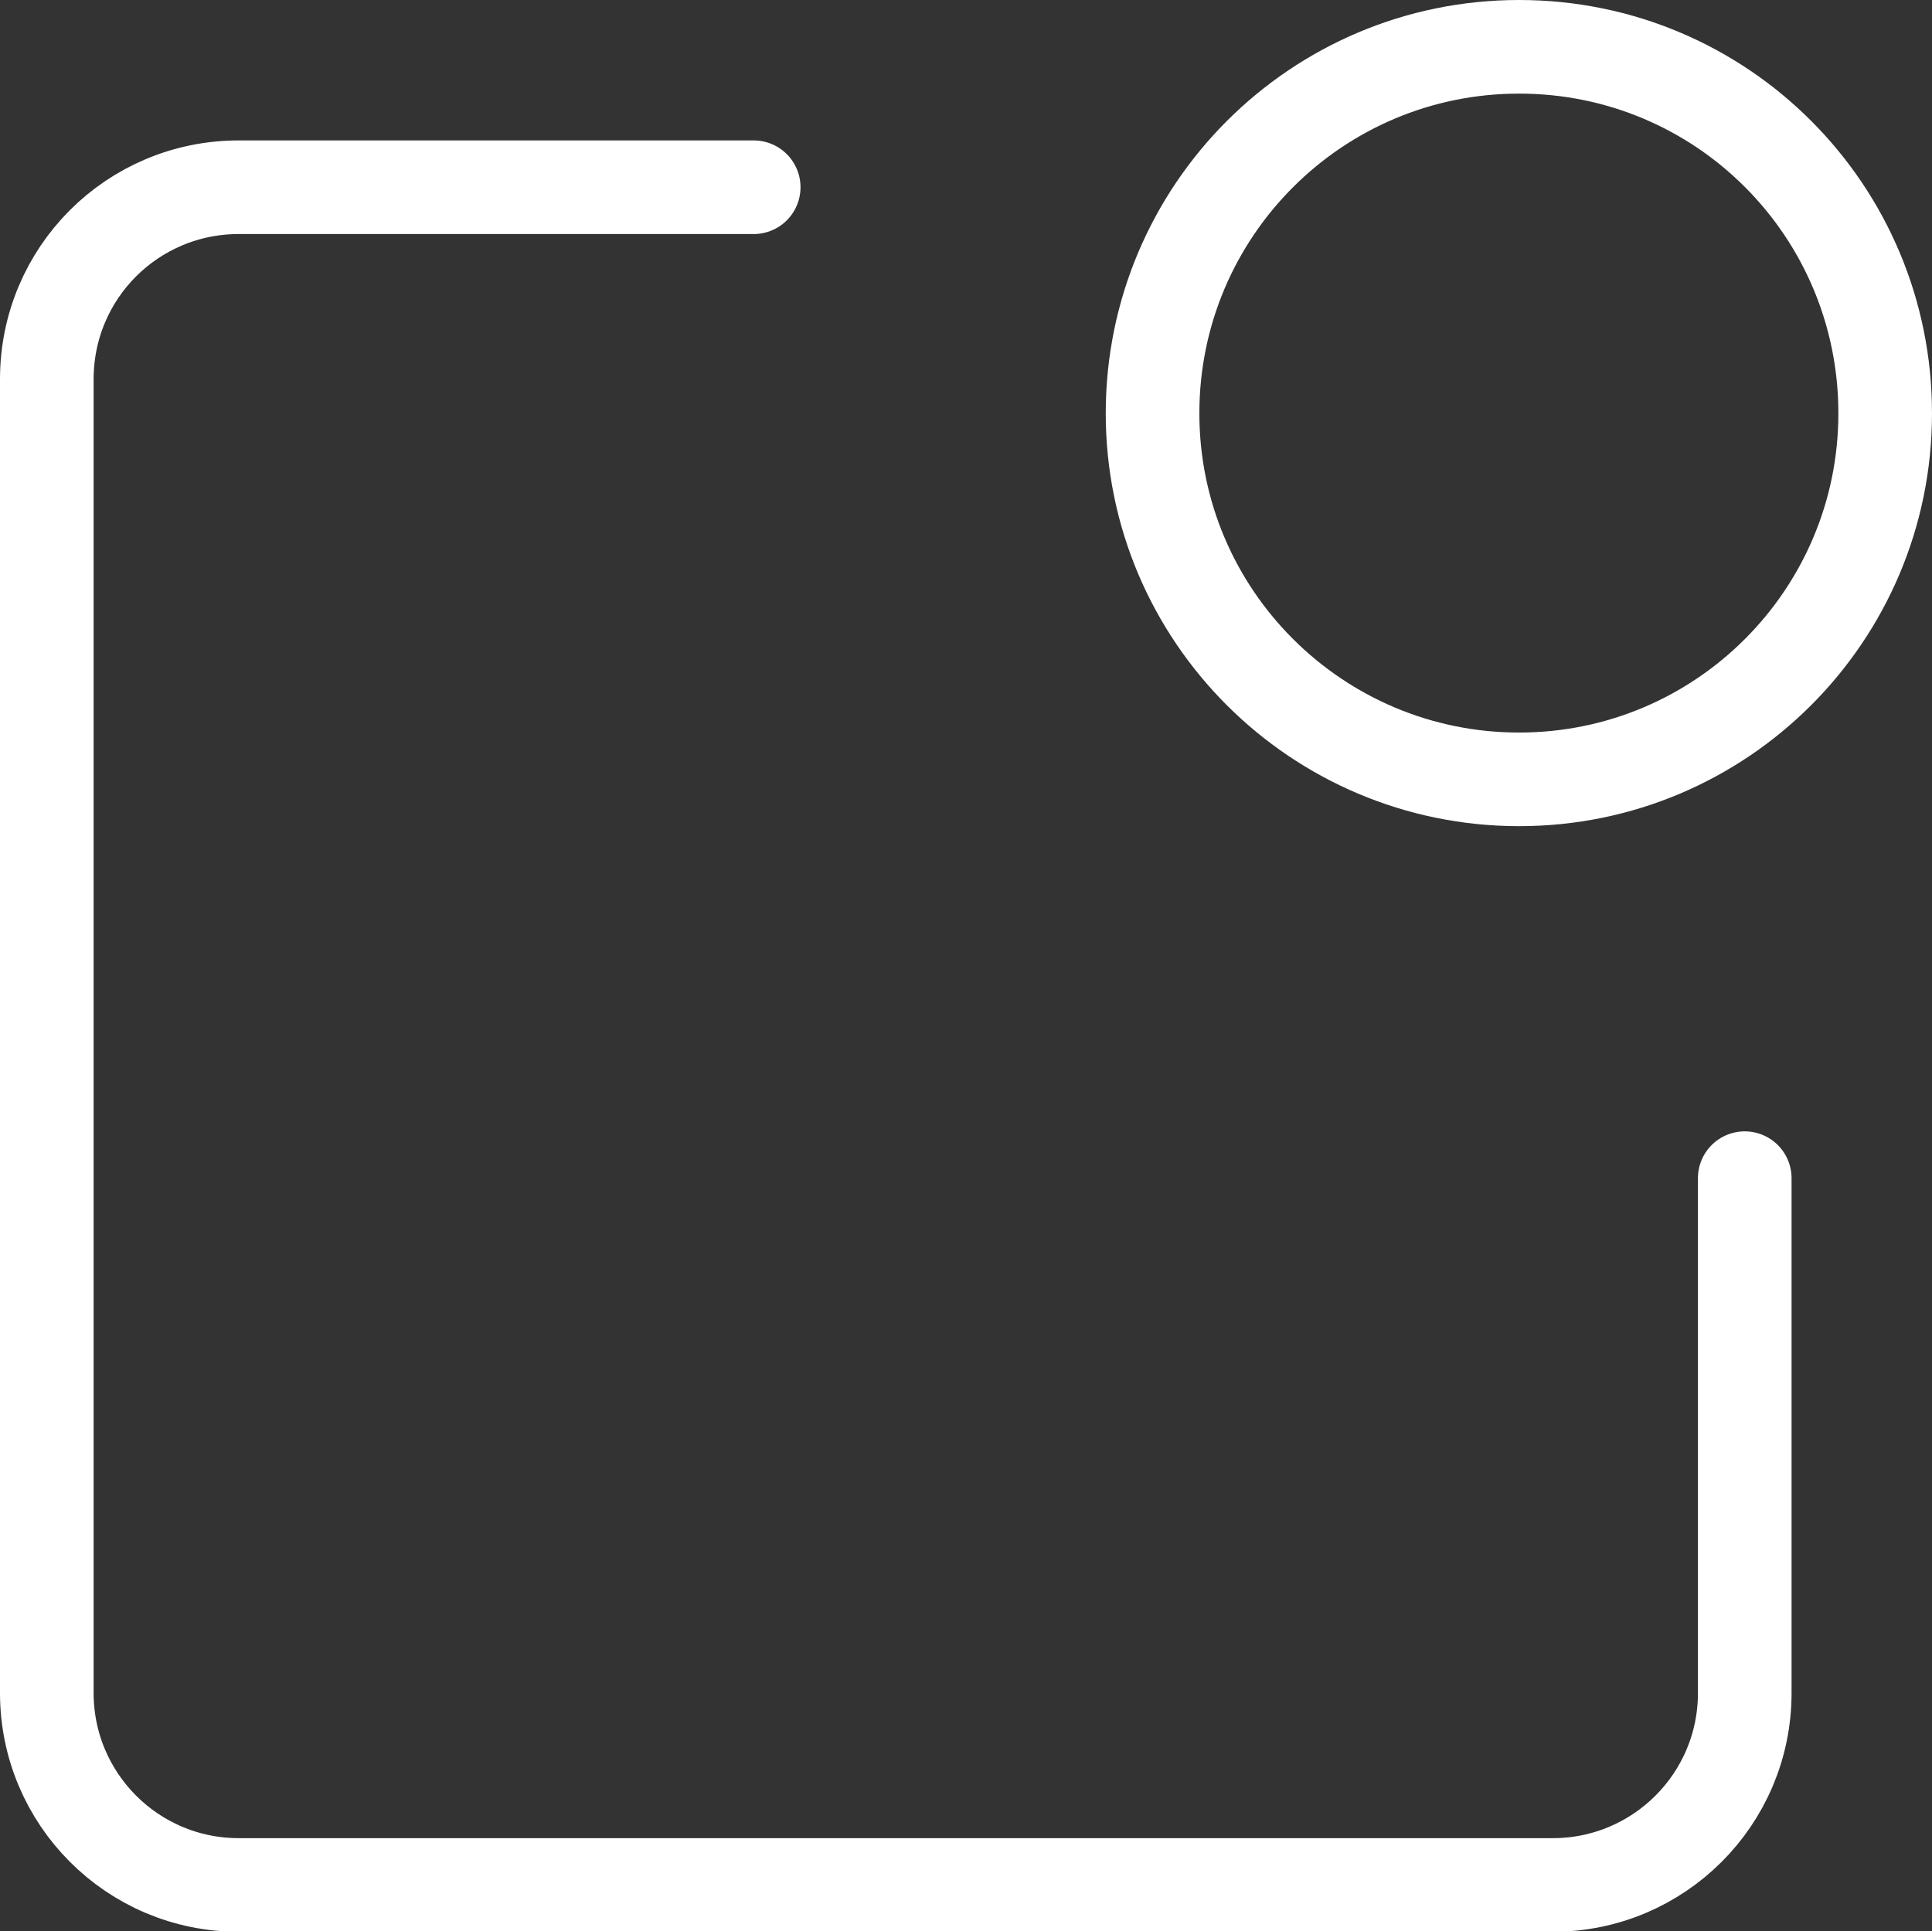 <?xml version="1.0" encoding="UTF-8"?><svg xmlns="http://www.w3.org/2000/svg" viewBox="0 0 41.27 41.26"><rect x="0" y="0" width="41.27" height="41.26" fill="#333333" stroke="none"/><defs><style>.d{fill:none;stroke:#fff;stroke-linecap:round;stroke-linejoin:round;stroke-width:2px;}</style></defs><g id="a"/><g id="b"><g id="c"><g><path class="d" d="M40.27,8.83c0,4.32-3.5,7.82-7.82,7.82s-7.83-3.5-7.83-7.82,3.5-7.83,7.83-7.83,7.82,3.5,7.82,7.83Z"/><path class="d" d="M16.1,4H5.1c-2.27,0-4.1,1.83-4.1,4.1v28.07c0,2.26,1.83,4.1,4.1,4.1h28.07c2.26,0,4.1-1.83,4.1-4.1v-11"/></g></g></g></svg>